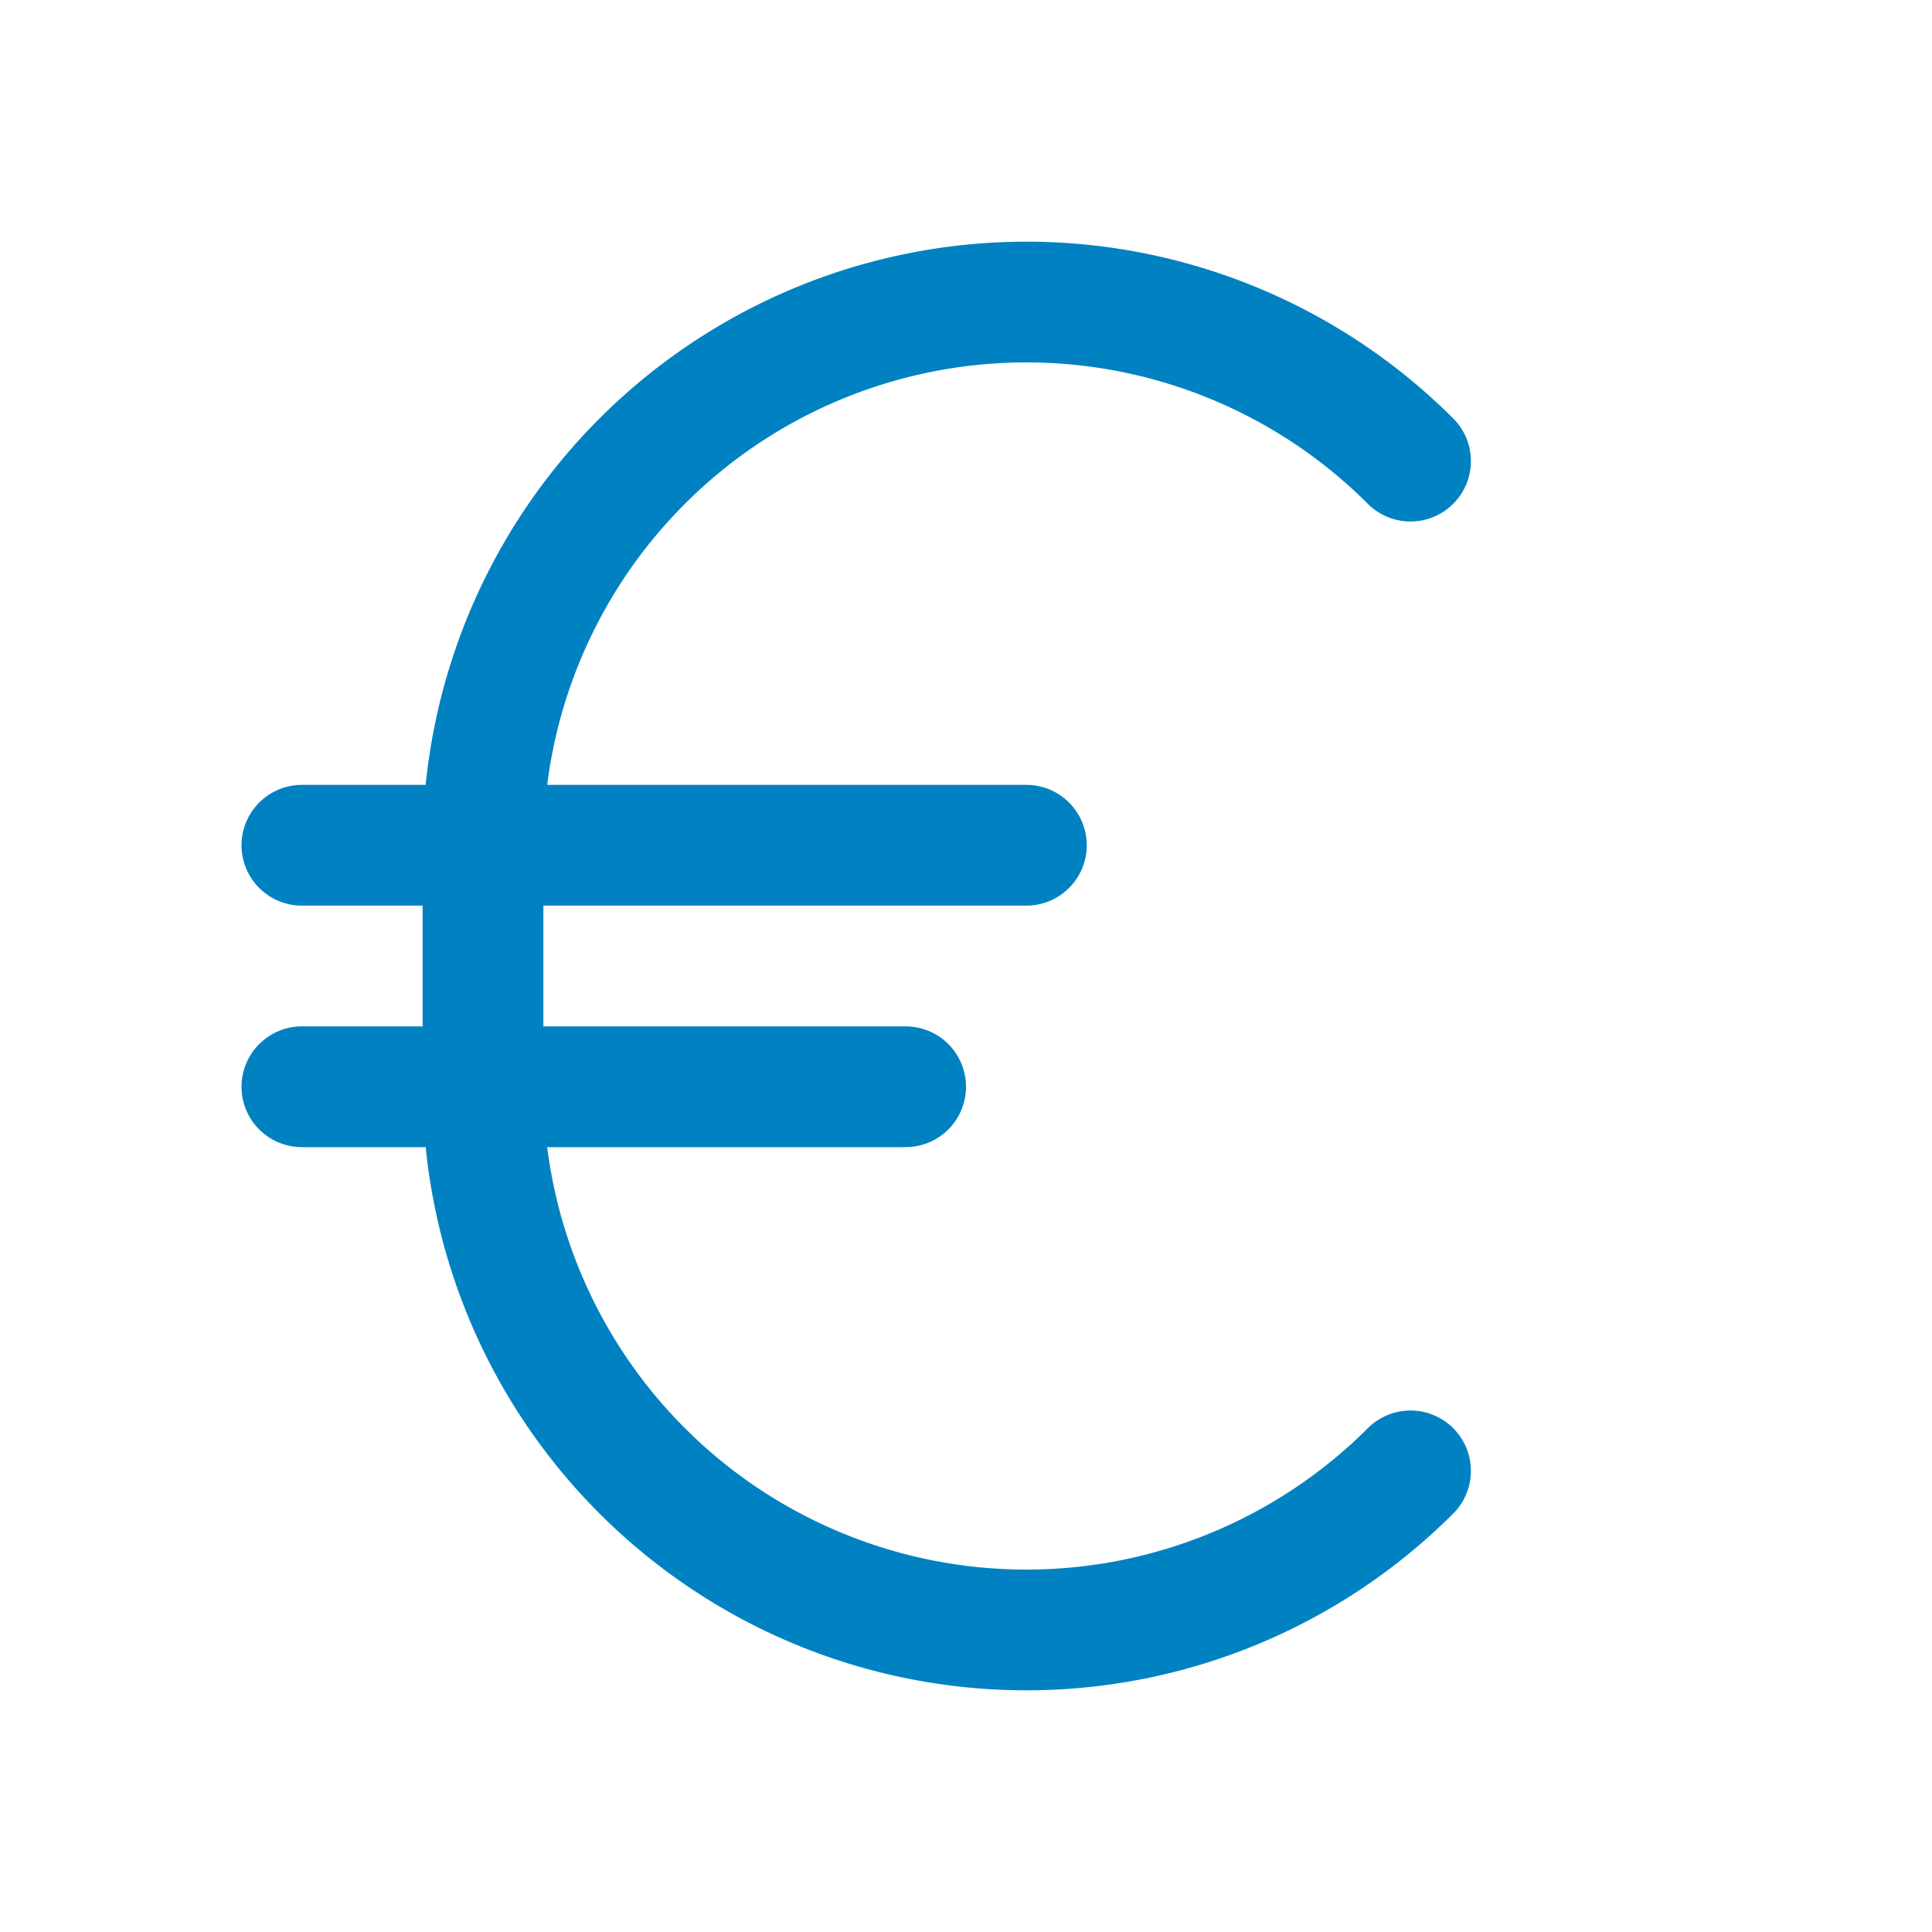 <svg xmlns="http://www.w3.org/2000/svg" width="192" height="192" fill="#0082c2" viewBox="0 0 256 256"><rect width="256" height="256" fill="none"></rect><path d="M186.9,194.9A72,72,0,0,1,64,144V112A72,72,0,0,1,186.9,61.1" fill="none" stroke="#0082c2" stroke-linecap="round" stroke-linejoin="round" stroke-width="16"></path><line x1="40" y1="112" x2="136" y2="112" fill="none" stroke="#0082c2" stroke-linecap="round" stroke-linejoin="round" stroke-width="16"></line><line x1="40" y1="144" x2="120" y2="144" fill="none" stroke="#0082c2" stroke-linecap="round" stroke-linejoin="round" stroke-width="16"></line></svg>